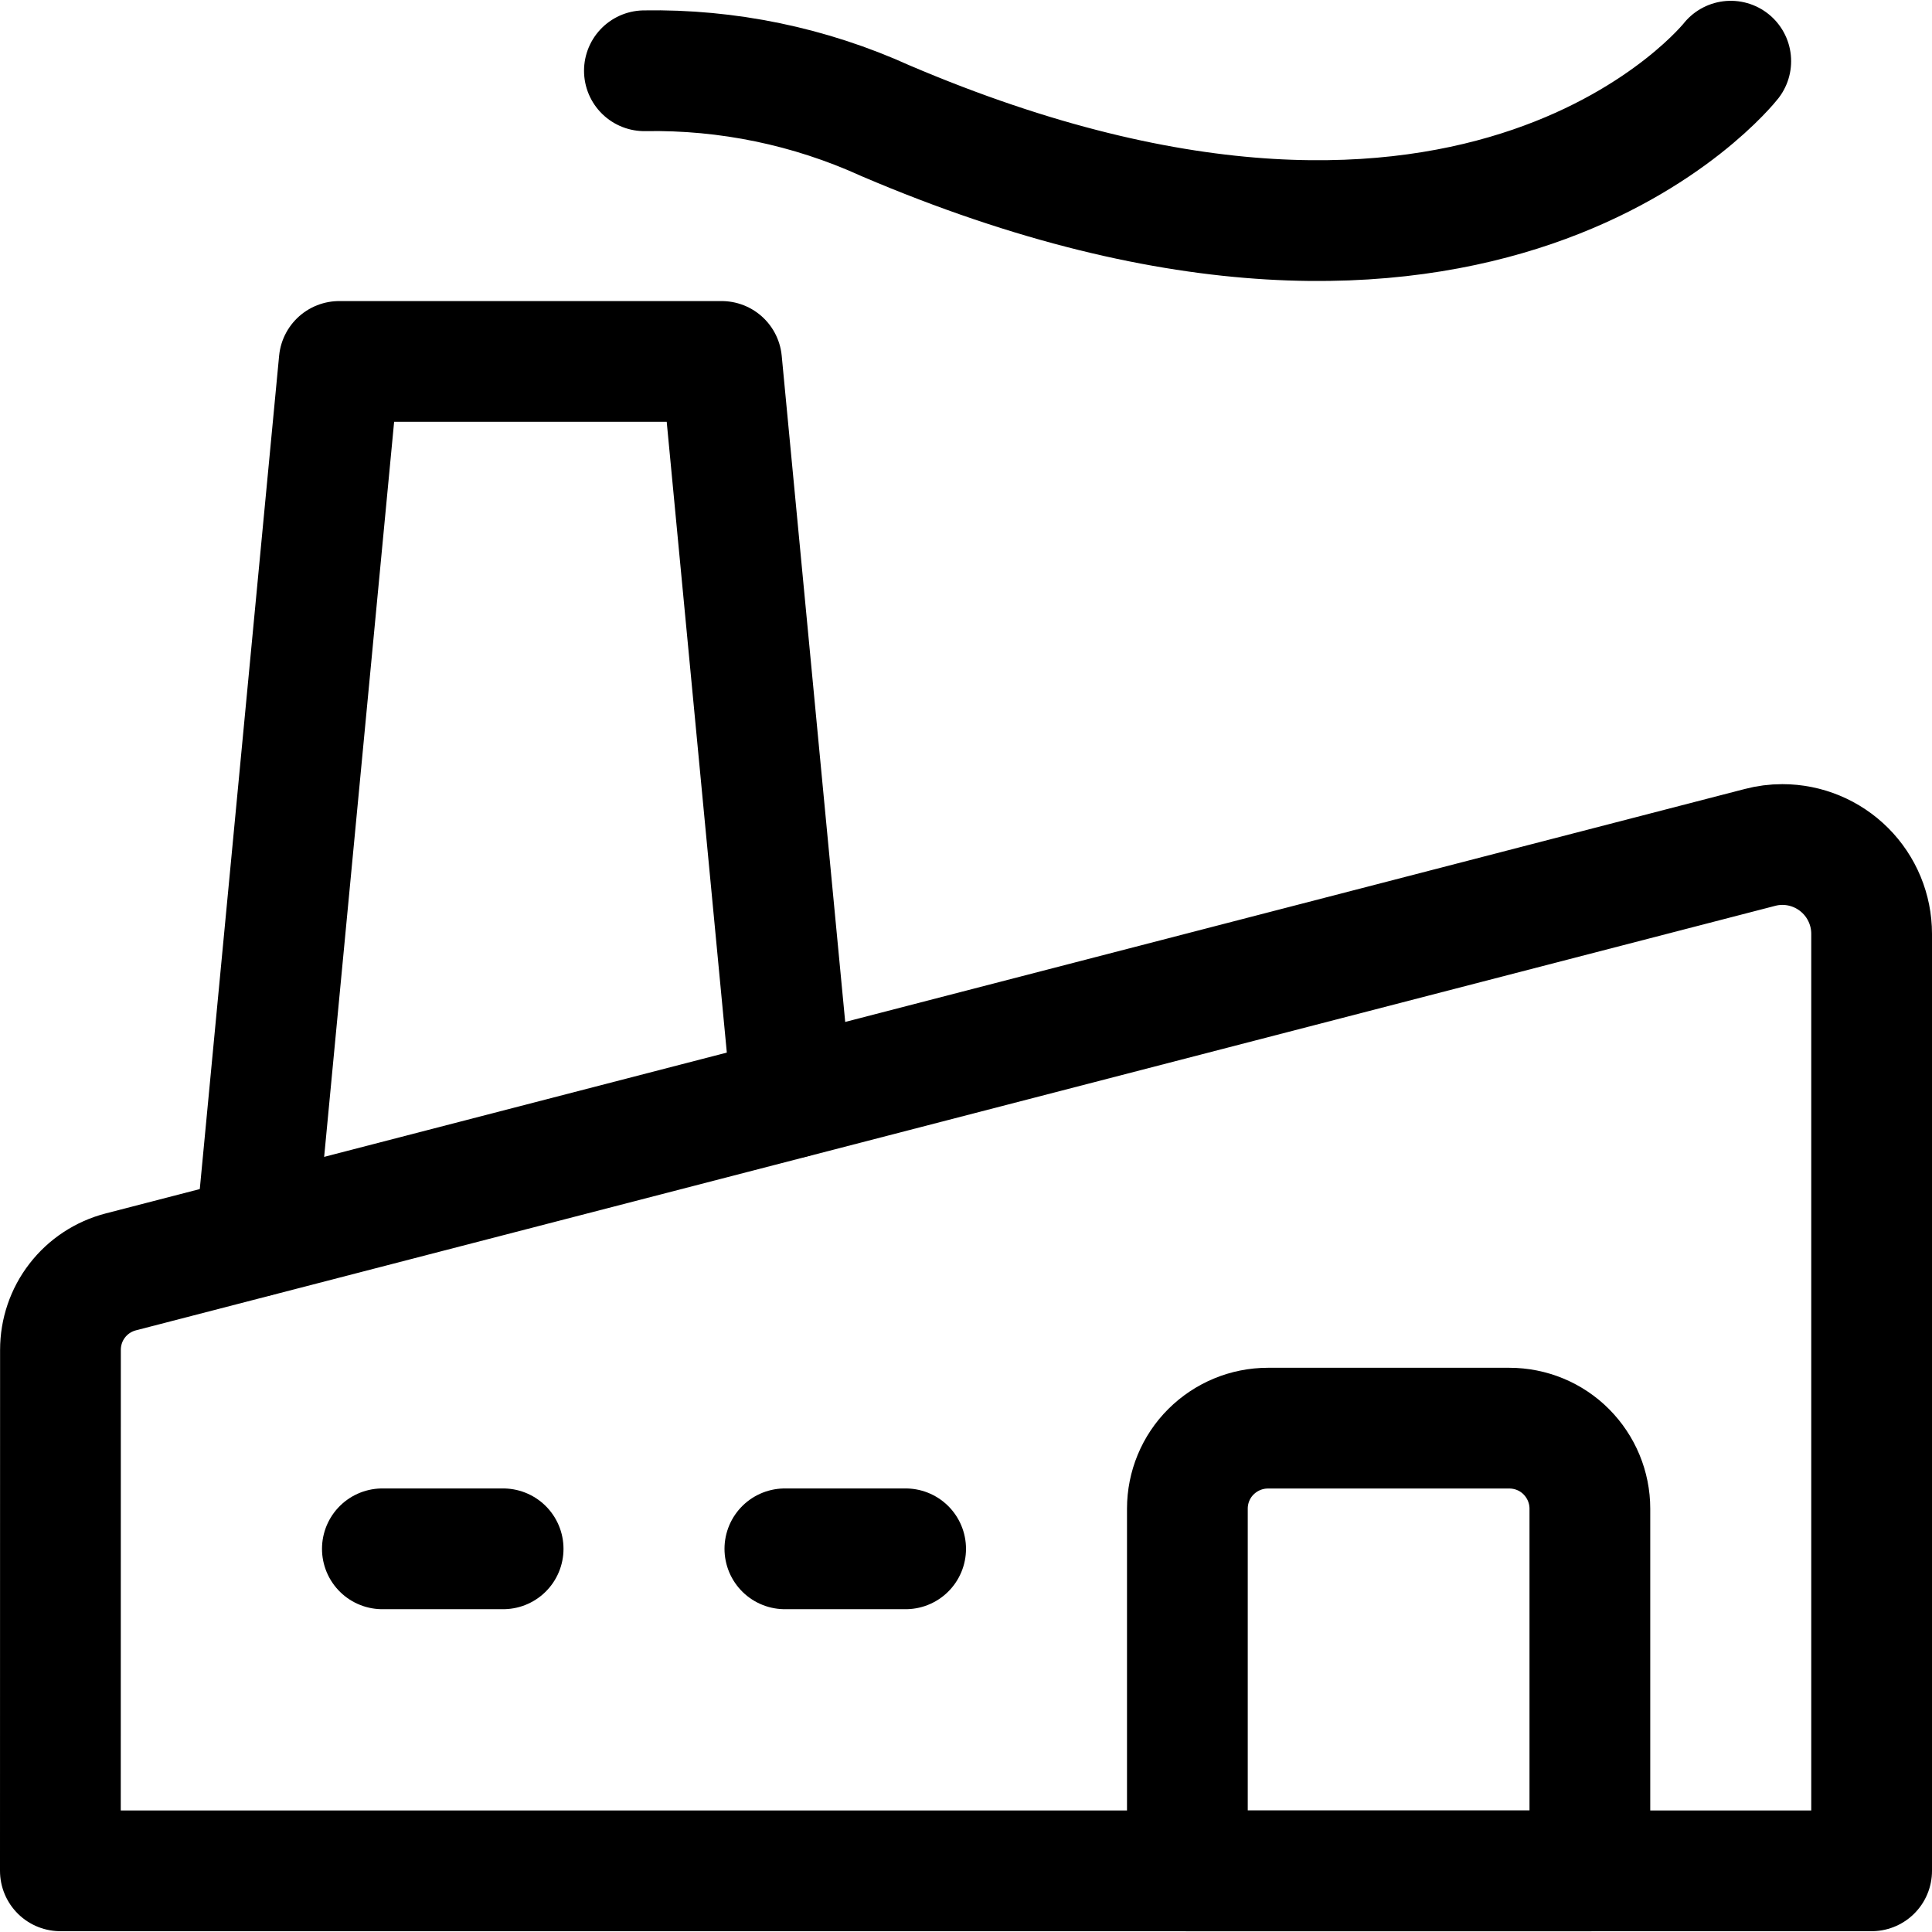 <svg xmlns="http://www.w3.org/2000/svg" fill="none" viewBox="0 0 24 24" id="Factory-Building-1--Streamline-Ultimate"><desc>Factory Building 1 Streamline Icon: https://streamlinehq.com</desc><path stroke="#000000" stroke-linecap="round" stroke-linejoin="round" d="m3.179 15.362 1.035 -10.872h4.75l0.872 9.149" stroke-width="1.5"></path><path stroke="#000000" stroke-linecap="round" stroke-linejoin="round" d="M0.75 23.24h22.5V11.6c0 -0.294 -0.117 -0.576 -0.325 -0.784 -0.208 -0.208 -0.49 -0.325 -0.784 -0.325 -0.094 0 -0.187 0.012 -0.278 0.036L1.5 15.8c-0.215 0.056 -0.405 0.181 -0.54 0.356 -0.136 0.175 -0.209 0.391 -0.209 0.613L0.75 23.24Z" stroke-width="1.5"></path><path stroke="#000000" stroke-linecap="round" stroke-linejoin="round" d="M8.005 0.879c1.032 -0.018 2.055 0.194 2.995 0.621 7.429 3.172 10.5 -0.74 10.5 -0.74" stroke-width="1.5"></path><path stroke="#000000" stroke-linecap="round" stroke-linejoin="round" d="M19.75 23.241h-5v-4.5c0 -0.265 0.105 -0.52 0.293 -0.707s0.442 -0.293 0.707 -0.293h3c0.265 0 0.52 0.105 0.707 0.293s0.293 0.442 0.293 0.707v4.5Z" stroke-width="1.5"></path><path stroke="#000000" stroke-linecap="round" stroke-linejoin="round" d="M11.25 19.24h-1.5" stroke-width="1.5"></path><path stroke="#000000" stroke-linecap="round" stroke-linejoin="round" d="M6.25 19.24h-1.5" stroke-width="1.5"></path></svg>